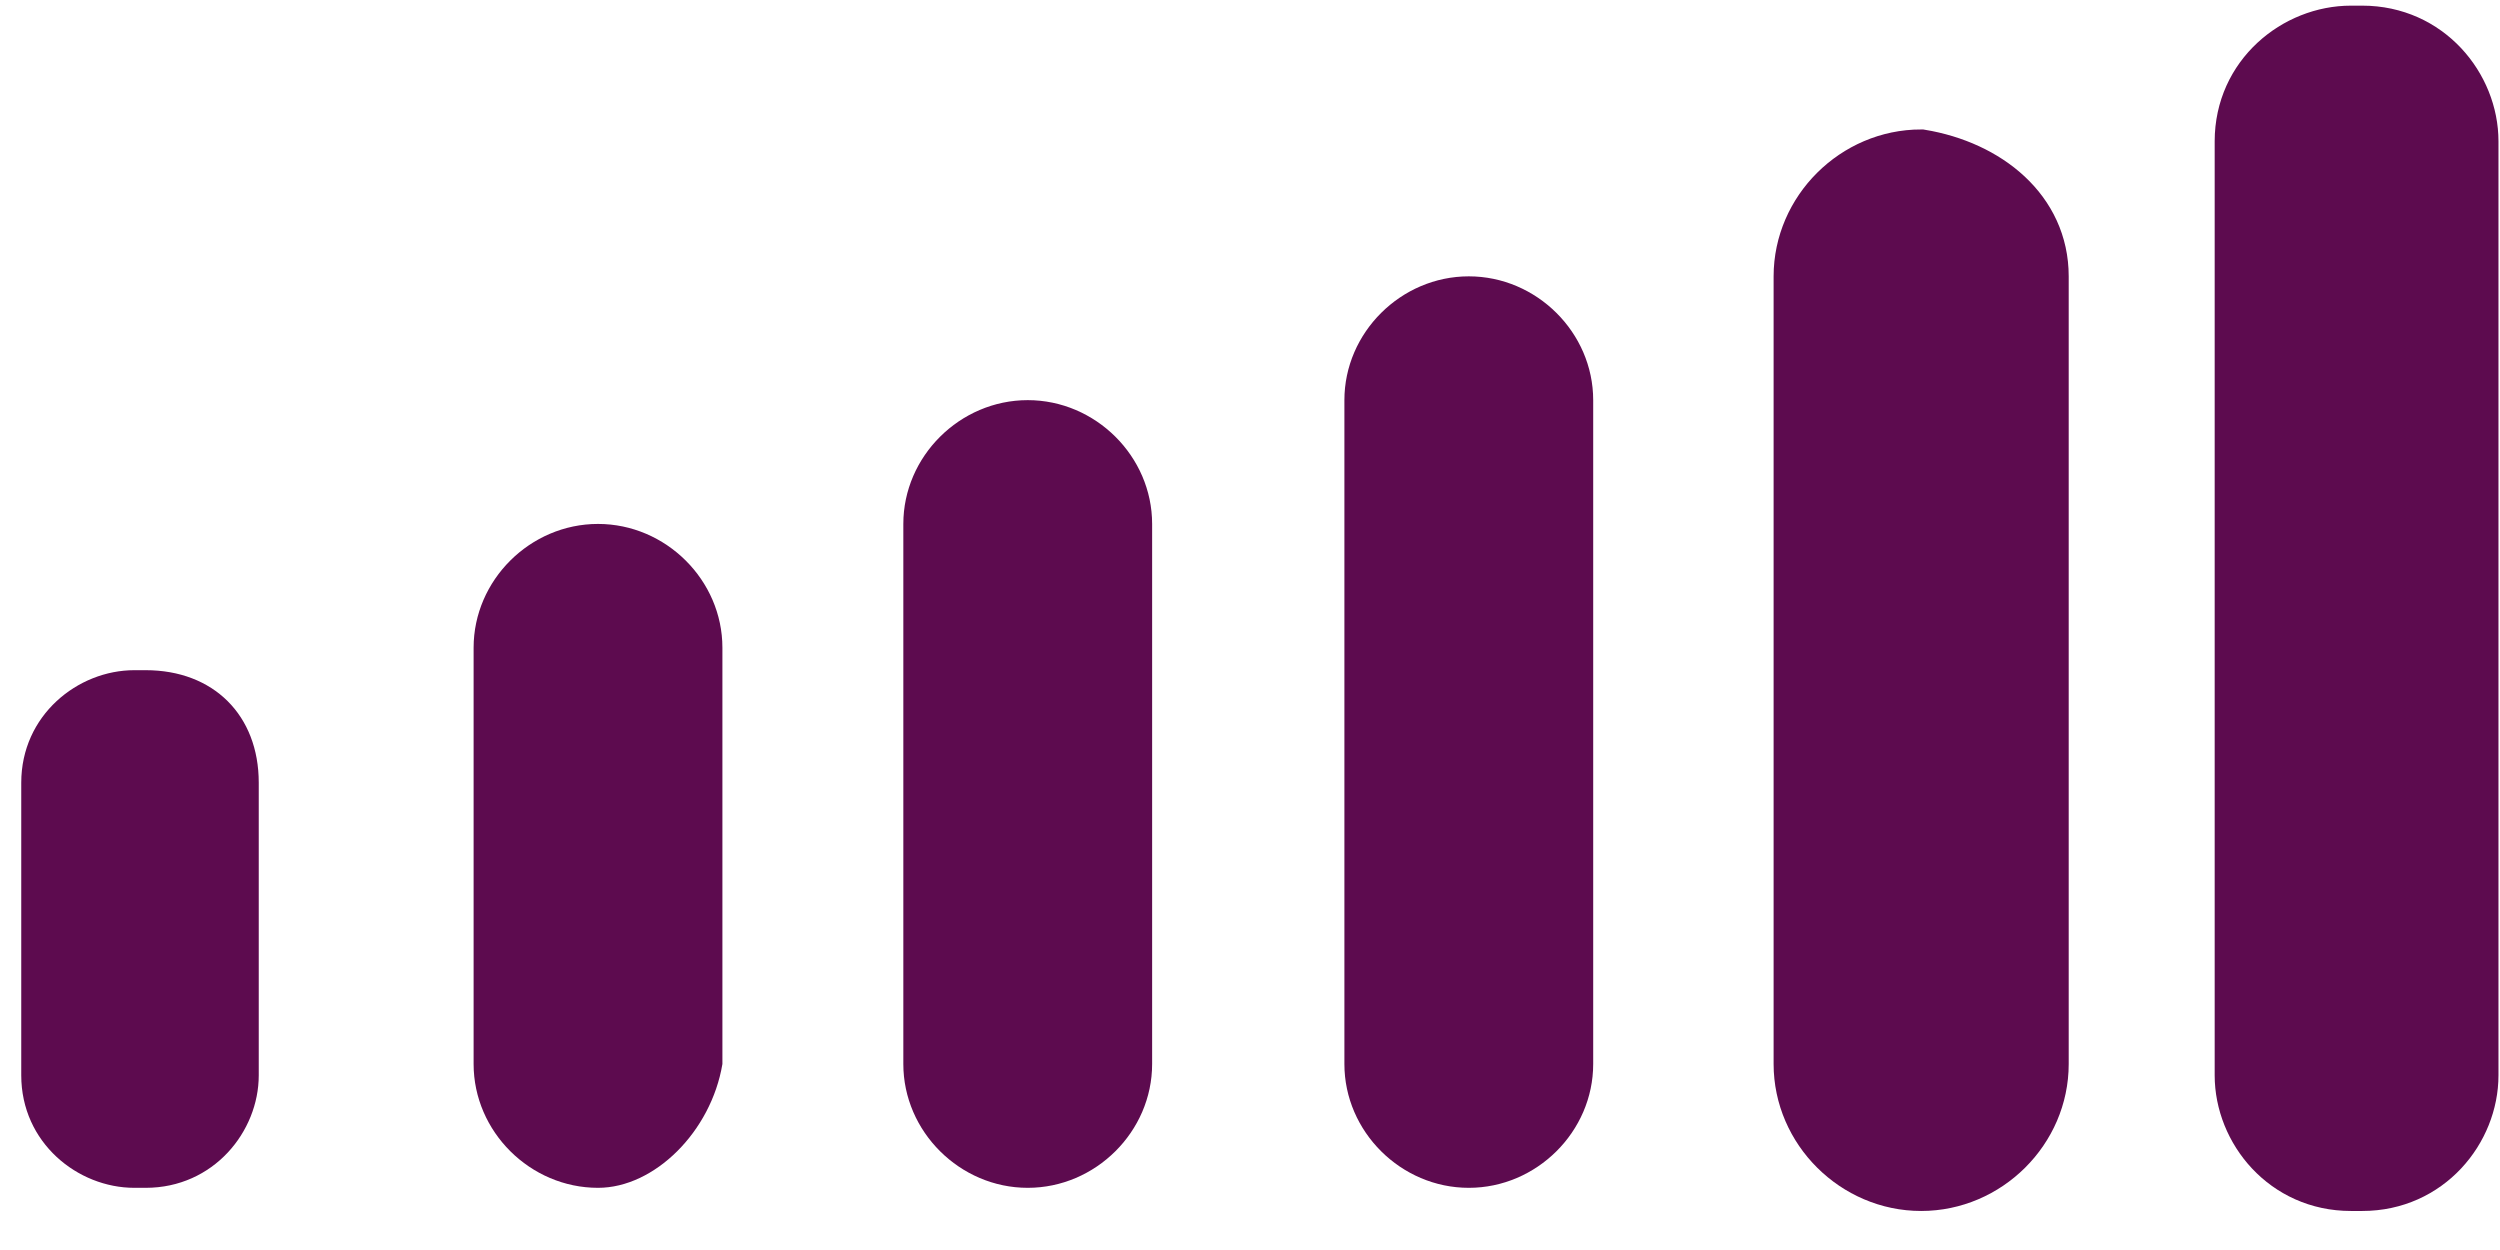 <svg width="54" height="27" viewBox="0 0 54 27" fill="none" xmlns="http://www.w3.org/2000/svg">
<path d="M3.146 25.657H2.902C1.68 25.657 0.459 24.685 0.459 23.226V16.907C0.459 15.449 1.68 14.476 2.902 14.476H3.146C4.612 14.476 5.589 15.449 5.589 16.907V23.226C5.589 24.442 4.612 25.657 3.146 25.657Z" fill="#5D0B4F"/>
<path d="M12.917 25.657C11.451 25.657 10.23 24.442 10.23 22.983V13.99C10.23 12.532 11.451 11.317 12.917 11.317C14.383 11.317 15.604 12.532 15.604 13.99V22.983C15.36 24.442 14.138 25.657 12.917 25.657Z" fill="#5D0B4F"/>
<path d="M22.199 25.657C20.734 25.657 19.512 24.442 19.512 22.983V11.317C19.512 9.858 20.734 8.643 22.199 8.643C23.665 8.643 24.886 9.858 24.886 11.317V22.983C24.886 24.442 23.665 25.657 22.199 25.657Z" fill="#5D0B4F"/>
<path d="M31.726 25.657C30.26 25.657 29.039 24.442 29.039 22.983V8.643C29.039 7.185 30.26 5.969 31.726 5.969C33.192 5.969 34.413 7.185 34.413 8.643V22.983C34.413 24.442 33.192 25.657 31.726 25.657Z" fill="#5D0B4F"/>
<path d="M41.497 25.657C40.031 25.657 38.81 24.442 38.81 22.983V5.969C38.81 4.511 40.031 3.296 41.497 3.296C42.963 3.539 44.184 4.511 44.184 5.969V22.983C44.184 24.442 42.963 25.657 41.497 25.657Z" fill="#5D0B4F" stroke="#5D0B4F" stroke-miterlimit="10"/>
<path d="M51.024 25.657H50.78C49.314 25.657 48.337 24.442 48.337 23.226V3.053C48.337 1.594 49.558 0.622 50.78 0.622H51.024C52.49 0.622 53.467 1.837 53.467 3.053V23.226C53.467 24.442 52.49 25.657 51.024 25.657Z" fill="#5D0B4F" stroke="#5D0B4F" stroke-miterlimit="10"/>
</svg>
